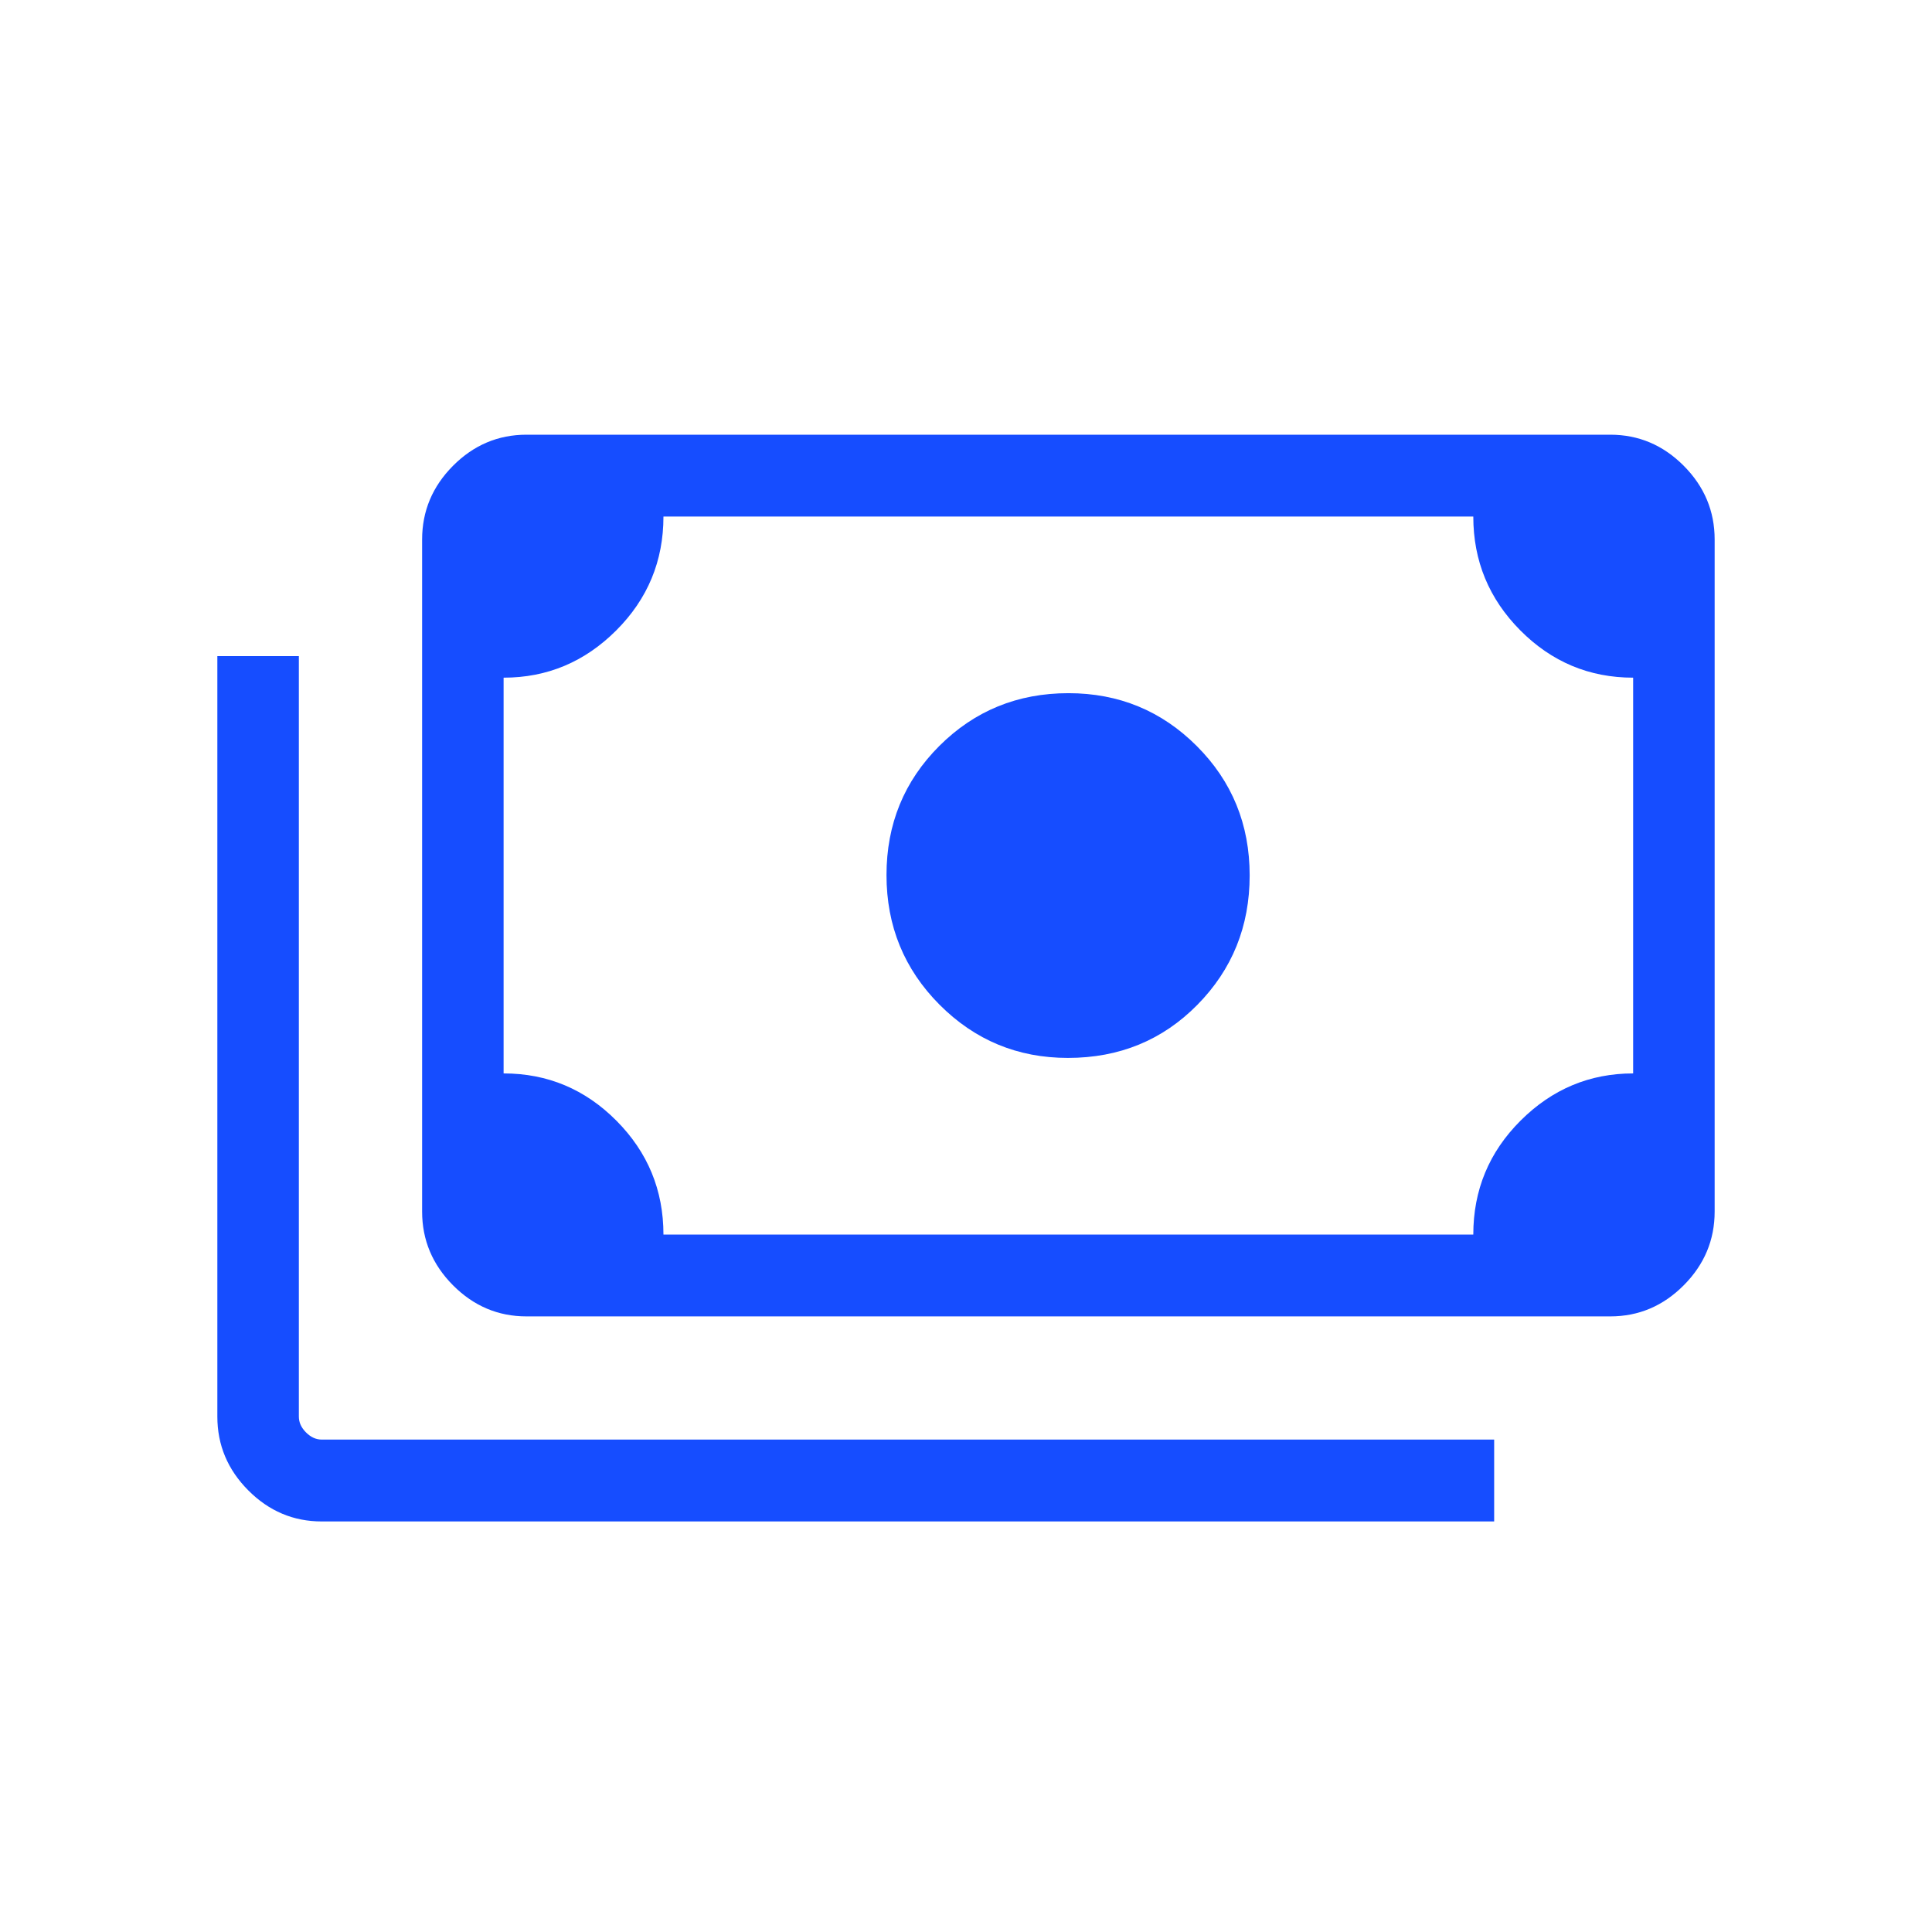 <?xml version="1.0" encoding="UTF-8"?>
<svg xmlns="http://www.w3.org/2000/svg" width="80" height="80" viewBox="0 0 80 80" fill="none">
  <path d="M44.22 43.806C42.139 43.806 40.367 43.071 38.903 41.601C37.44 40.131 36.708 38.343 36.708 36.235C36.708 34.127 37.437 32.345 38.895 30.888C40.354 29.431 42.137 28.703 44.242 28.703C46.327 28.703 48.099 29.433 49.558 30.894C51.017 32.354 51.746 34.139 51.746 36.248C51.746 38.357 51.024 40.144 49.579 41.609C48.135 43.073 46.349 43.806 44.22 43.806ZM21.8 54.509C20.627 54.509 19.613 54.08 18.759 53.222C17.906 52.364 17.479 51.346 17.479 50.168V22.34C17.479 21.162 17.906 20.144 18.759 19.286C19.613 18.429 20.627 18 21.8 18H66.677C67.851 18 68.865 18.429 69.719 19.286C70.573 20.144 71 21.162 71 22.34V50.168C71 51.346 70.573 52.364 69.719 53.222C68.865 54.08 67.851 54.509 66.677 54.509H21.8ZM27.472 51.12H61.006C61.006 49.279 61.658 47.706 62.963 46.403C64.269 45.1 65.822 44.448 67.625 44.448V28.061C65.808 28.061 64.25 27.408 62.952 26.102C61.655 24.796 61.006 23.226 61.006 21.389H27.472C27.472 23.23 26.82 24.802 25.515 26.106C24.21 27.409 22.656 28.061 20.853 28.061V44.448C22.67 44.448 24.228 45.101 25.526 46.407C26.823 47.712 27.472 49.283 27.472 51.12ZM61.87 63H13.322C12.149 63 11.135 62.571 10.281 61.713C9.427 60.855 9 59.837 9 58.659V27.169H12.375V58.659C12.375 58.897 12.473 59.115 12.671 59.313C12.868 59.511 13.085 59.61 13.322 59.61H61.87V63ZM21.8 51.12H20.853V21.389H21.8C21.544 21.389 21.322 21.483 21.135 21.672C20.947 21.86 20.853 22.083 20.853 22.34V50.168C20.853 50.426 20.947 50.649 21.135 50.837C21.322 51.026 21.544 51.12 21.8 51.12Z" fill="#164DFF"></path>
</svg>
